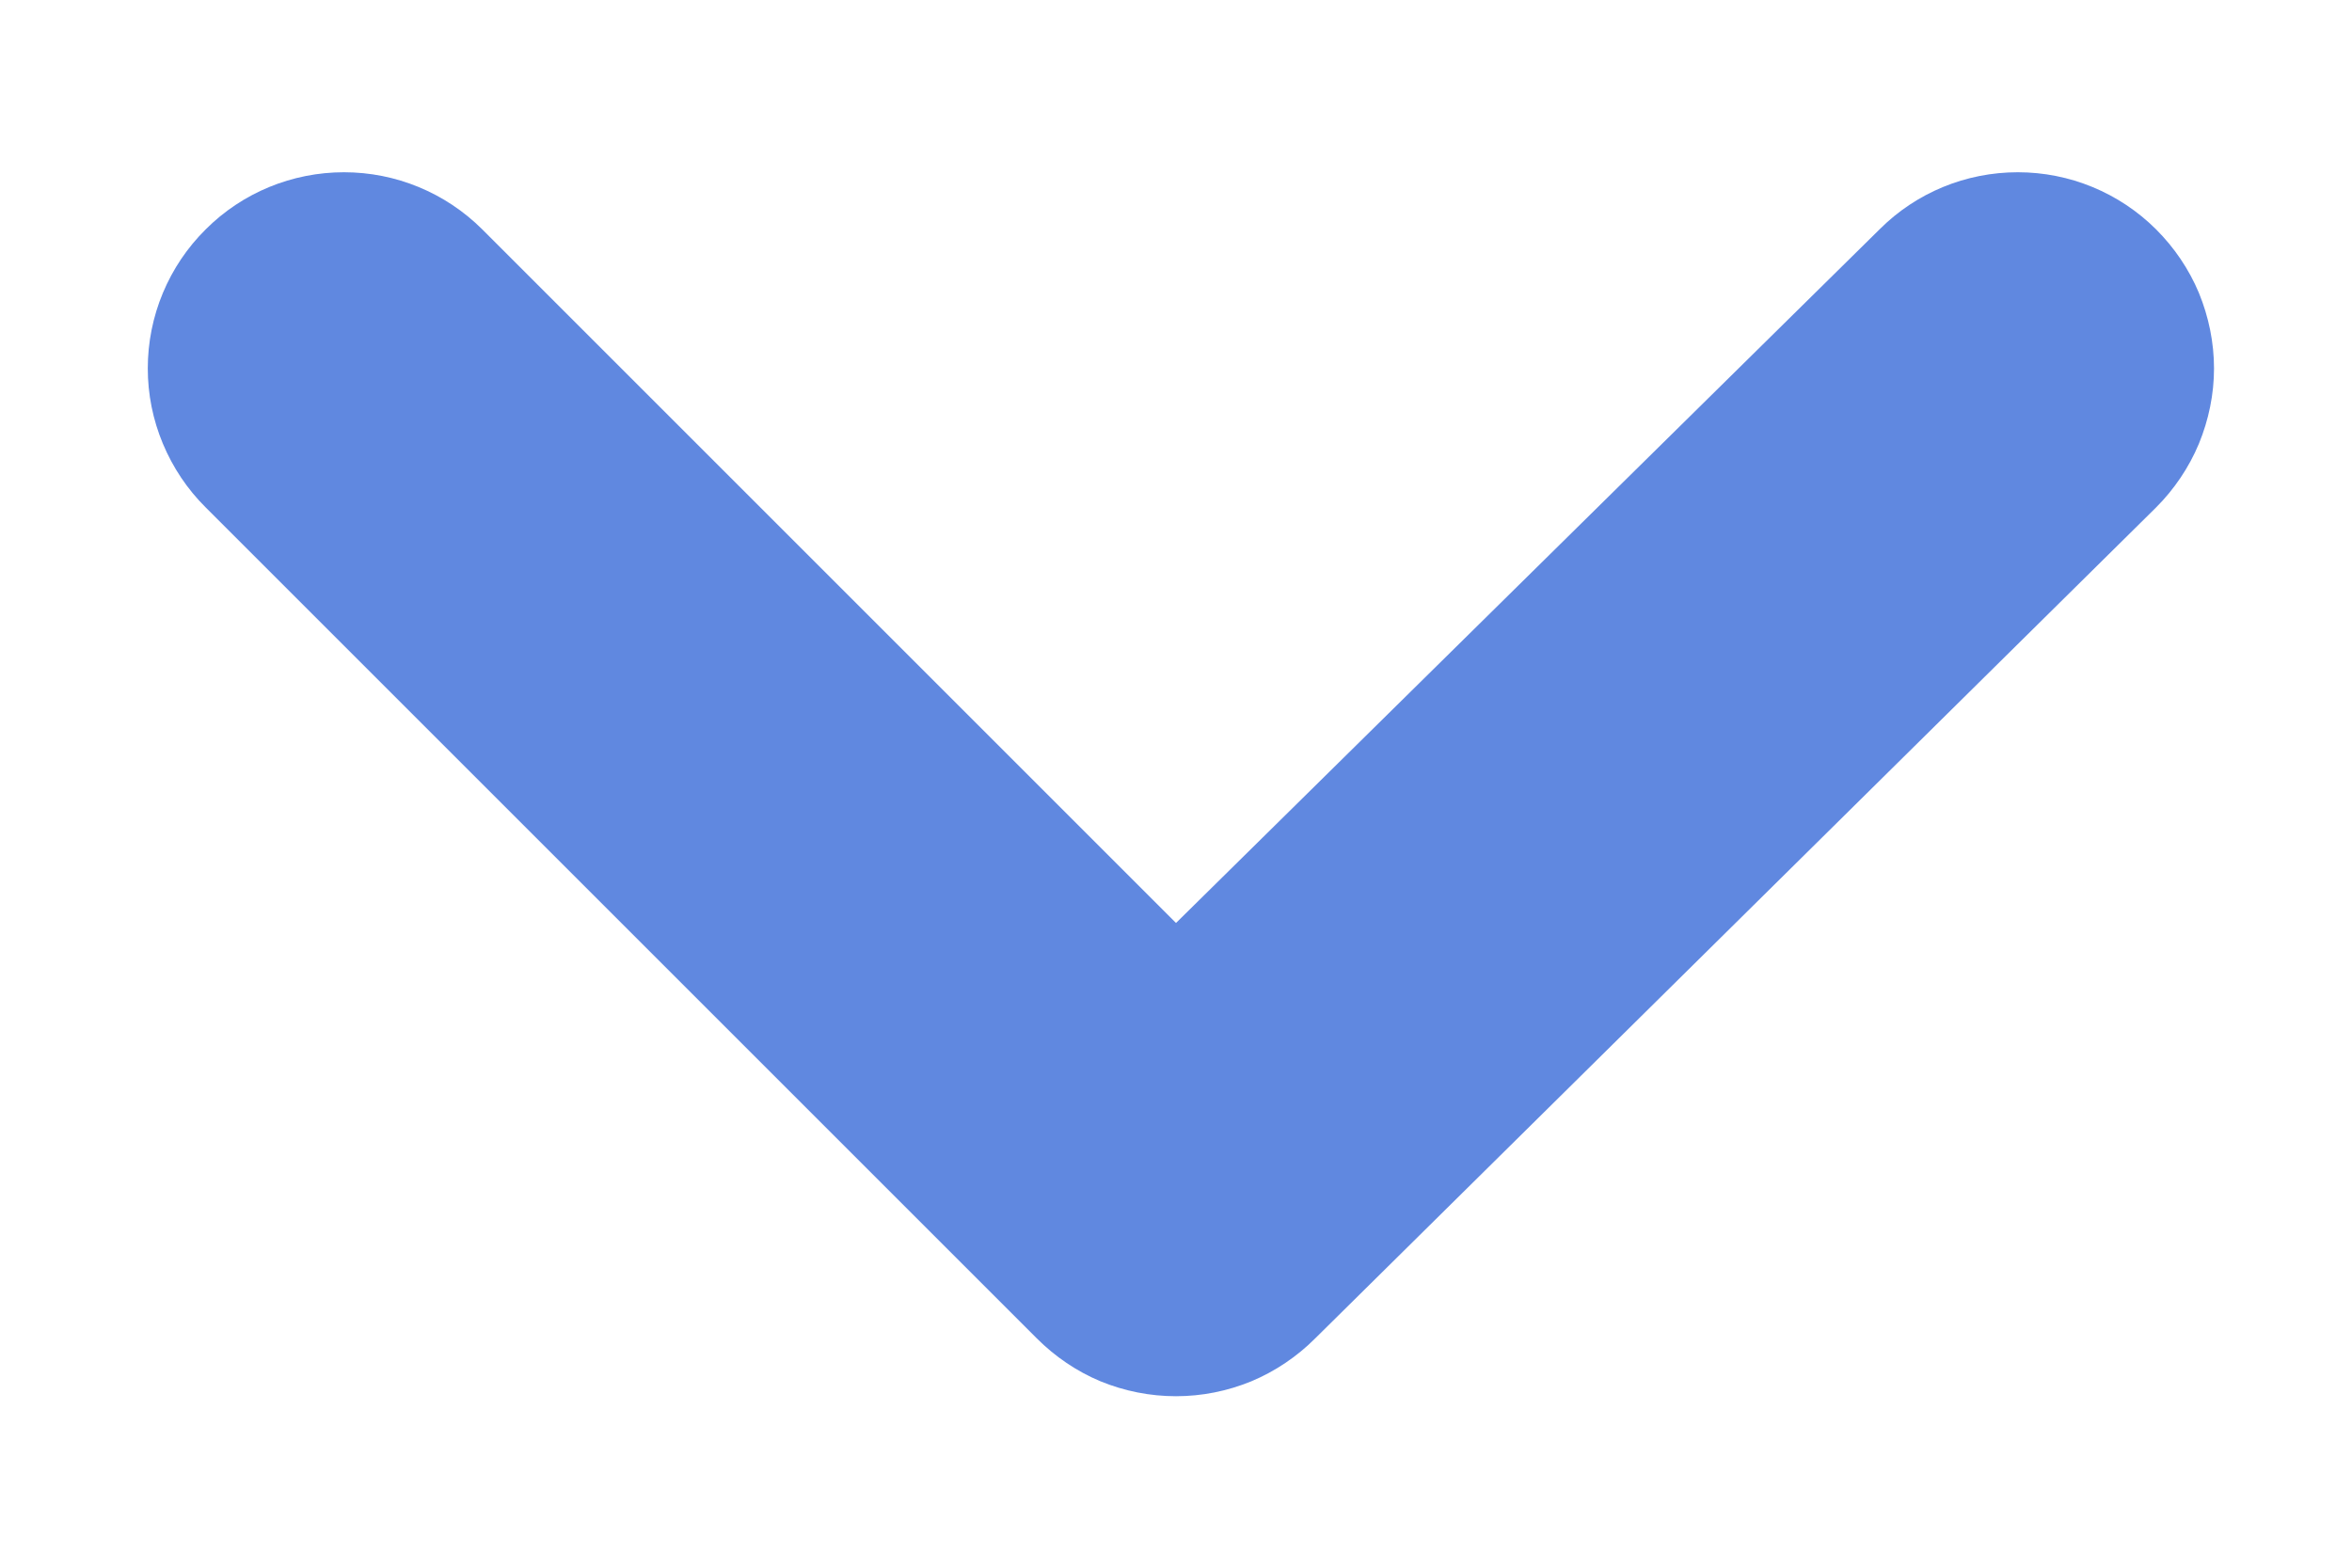 <svg xmlns="http://www.w3.org/2000/svg" width="12" height="8" viewBox="0 0 12 8" fill="none">
    <path d="M11 1.17C10.812 0.983 10.559 0.879 10.295 0.879C10.03 0.879 9.777 0.983 9.59 1.17L6 4.71L2.46 1.17C2.272 0.983 2.019 0.879 1.755 0.879C1.491 0.879 1.237 0.983 1.05 1.17C0.956 1.263 0.882 1.373 0.831 1.495C0.78 1.617 0.754 1.748 0.754 1.88C0.754 2.012 0.78 2.142 0.831 2.264C0.882 2.386 0.956 2.497 1.05 2.59L5.29 6.83C5.383 6.923 5.493 6.998 5.615 7.049C5.737 7.099 5.868 7.125 6 7.125C6.132 7.125 6.262 7.099 6.384 7.049C6.506 6.998 6.617 6.923 6.71 6.83L11 2.59C11.093 2.497 11.168 2.386 11.219 2.264C11.269 2.142 11.296 2.012 11.296 1.88C11.296 1.748 11.269 1.617 11.219 1.495C11.168 1.373 11.093 1.263 11 1.17Z" fill="#6088E0"/>
</svg>
